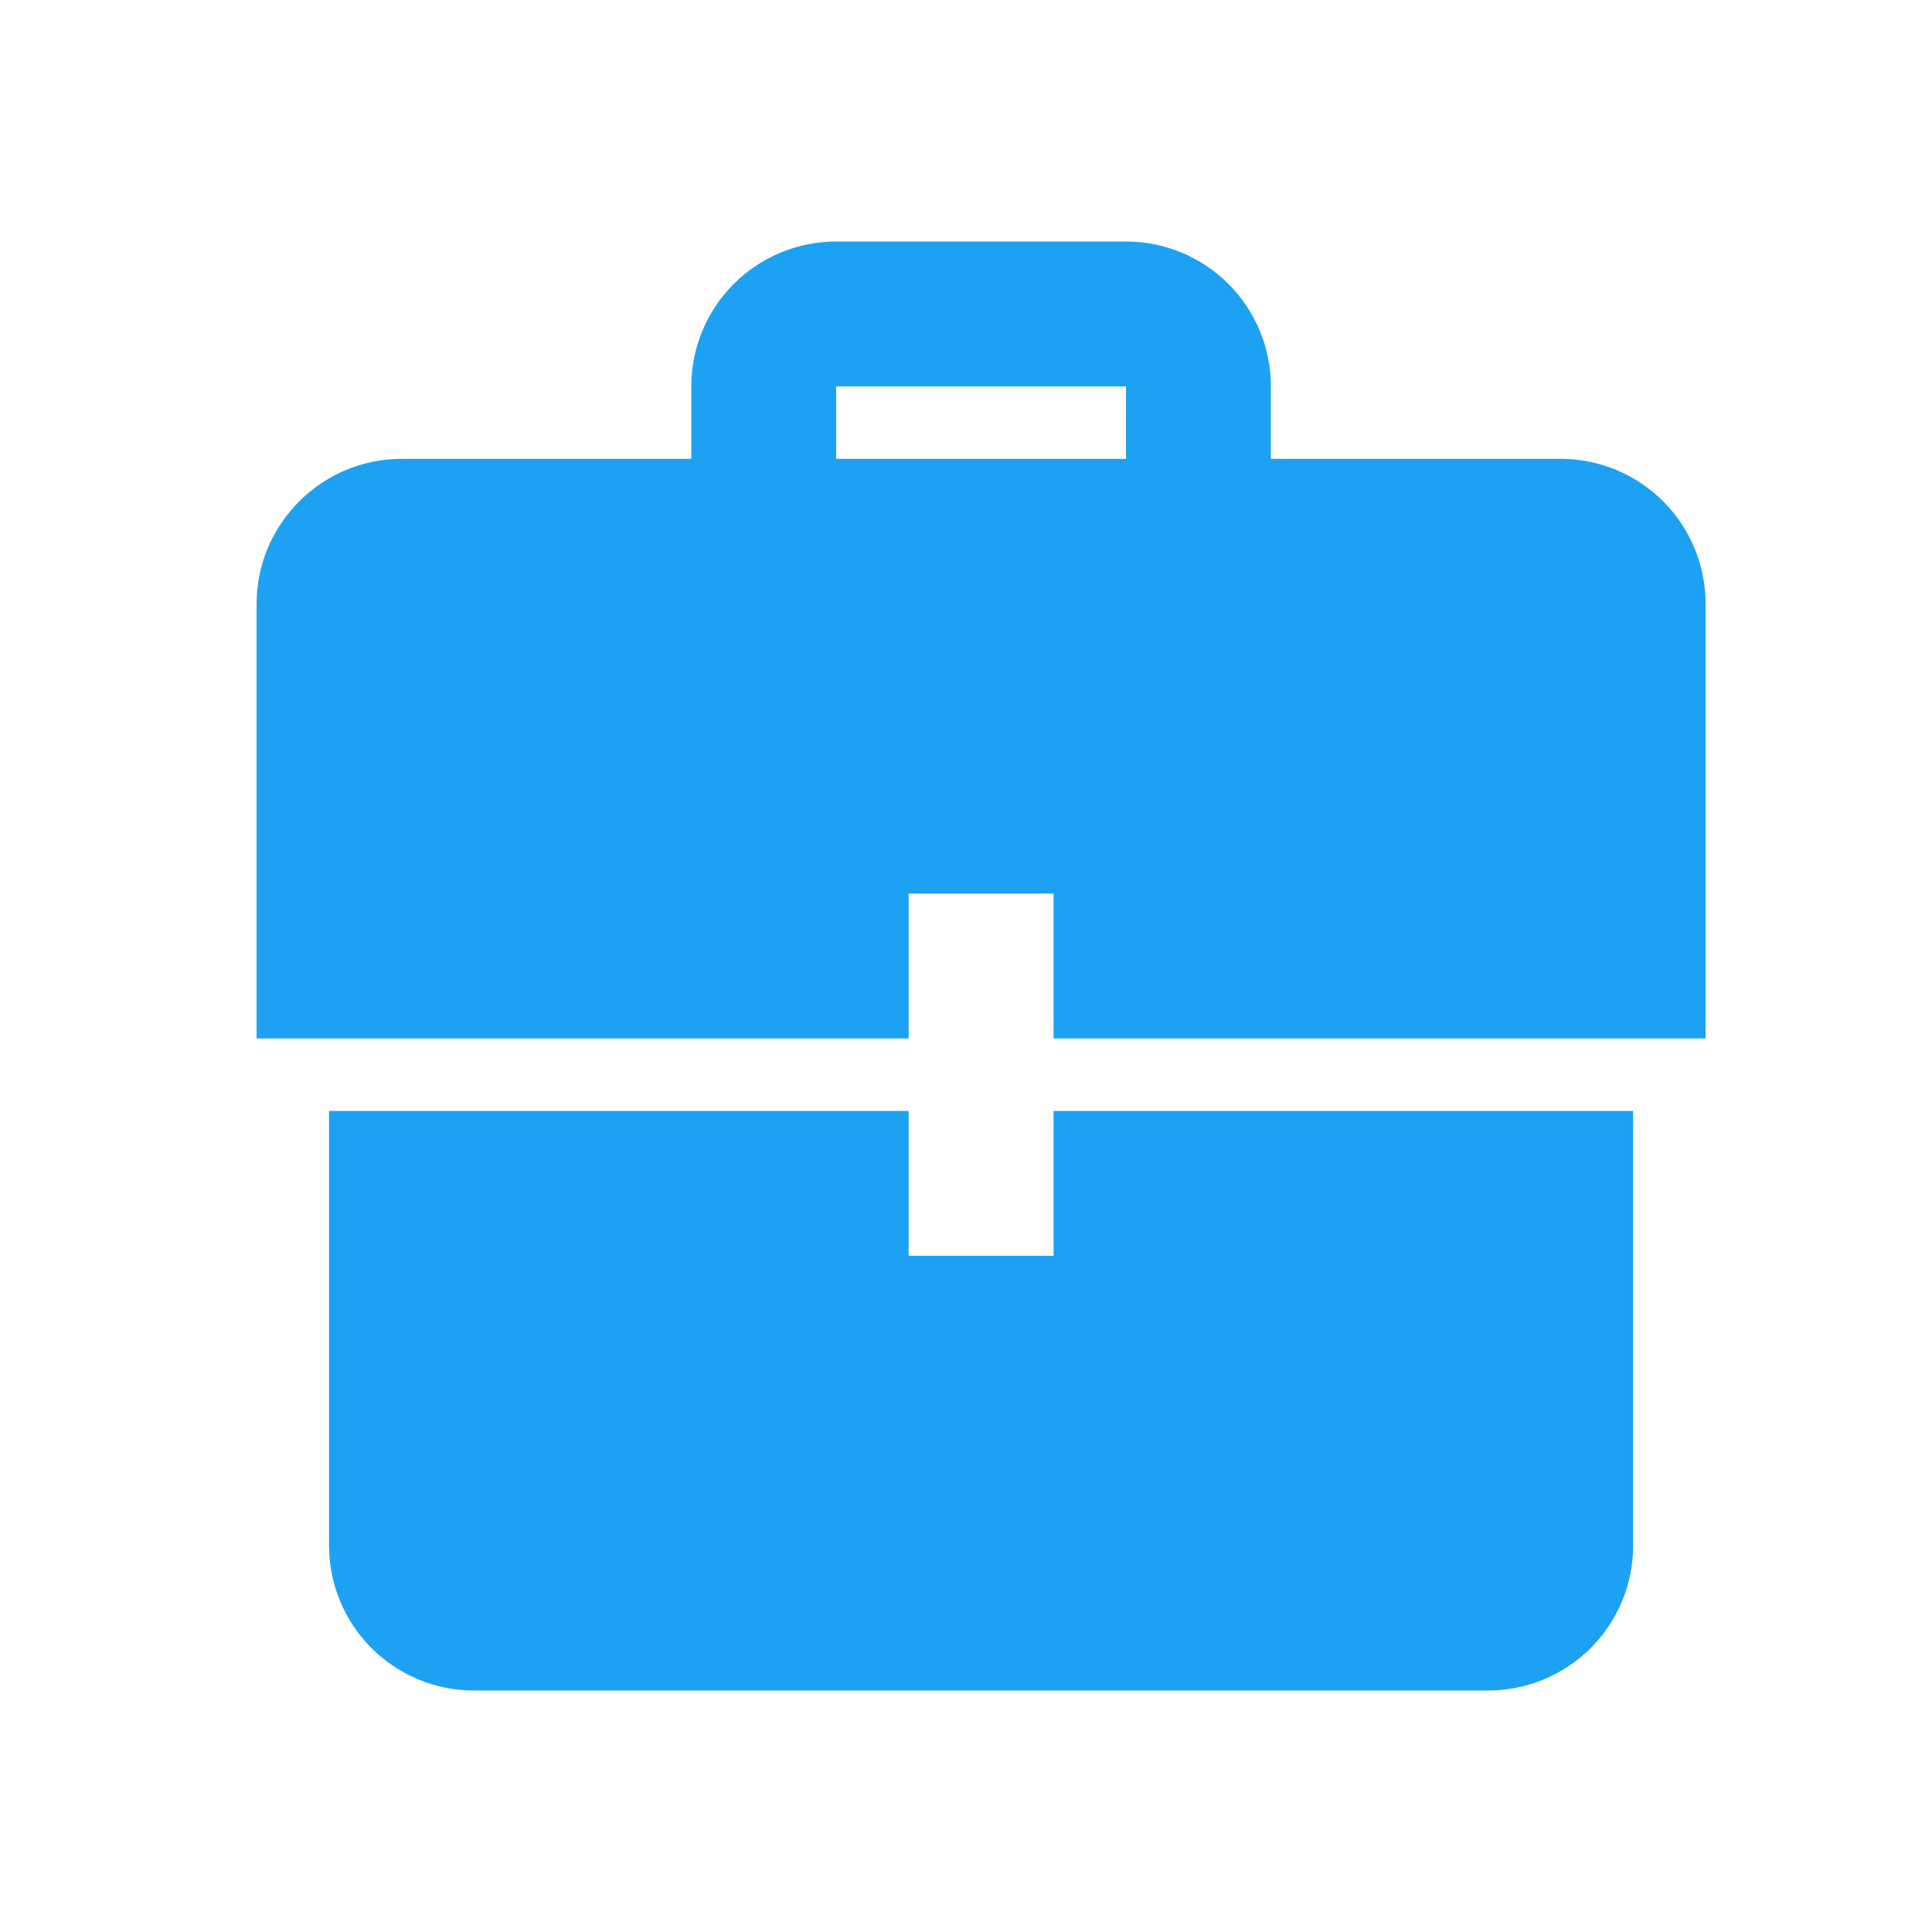 <svg xmlns="http://www.w3.org/2000/svg" width="64" height="64" viewBox="0 0 64 64" fill="none"><path d="M30.1 36.8H10.9V51.2C10.9 52.473 11.406 53.694 12.306 54.594C13.206 55.494 14.427 56 15.7 56H49.3C50.573 56 51.794 55.494 52.694 54.594C53.594 53.694 54.1 52.473 54.1 51.2V36.8H34.9V41.6H30.1V36.8ZM30.1 34.4H8.5V20C8.5 17.36 10.66 15.2 13.3 15.2H22.9V12.8C22.9 11.527 23.406 10.306 24.306 9.406C25.206 8.506 26.427 8 27.7 8H37.3C38.573 8 39.794 8.506 40.694 9.406C41.594 10.306 42.1 11.527 42.1 12.8V15.2H51.7C52.973 15.2 54.194 15.706 55.094 16.606C55.994 17.506 56.5 18.727 56.5 20V34.4H34.9V29.6H30.1V34.4ZM37.3 15.2V12.8H27.7V15.2H37.3Z" fill="#1DA1F2"></path></svg>